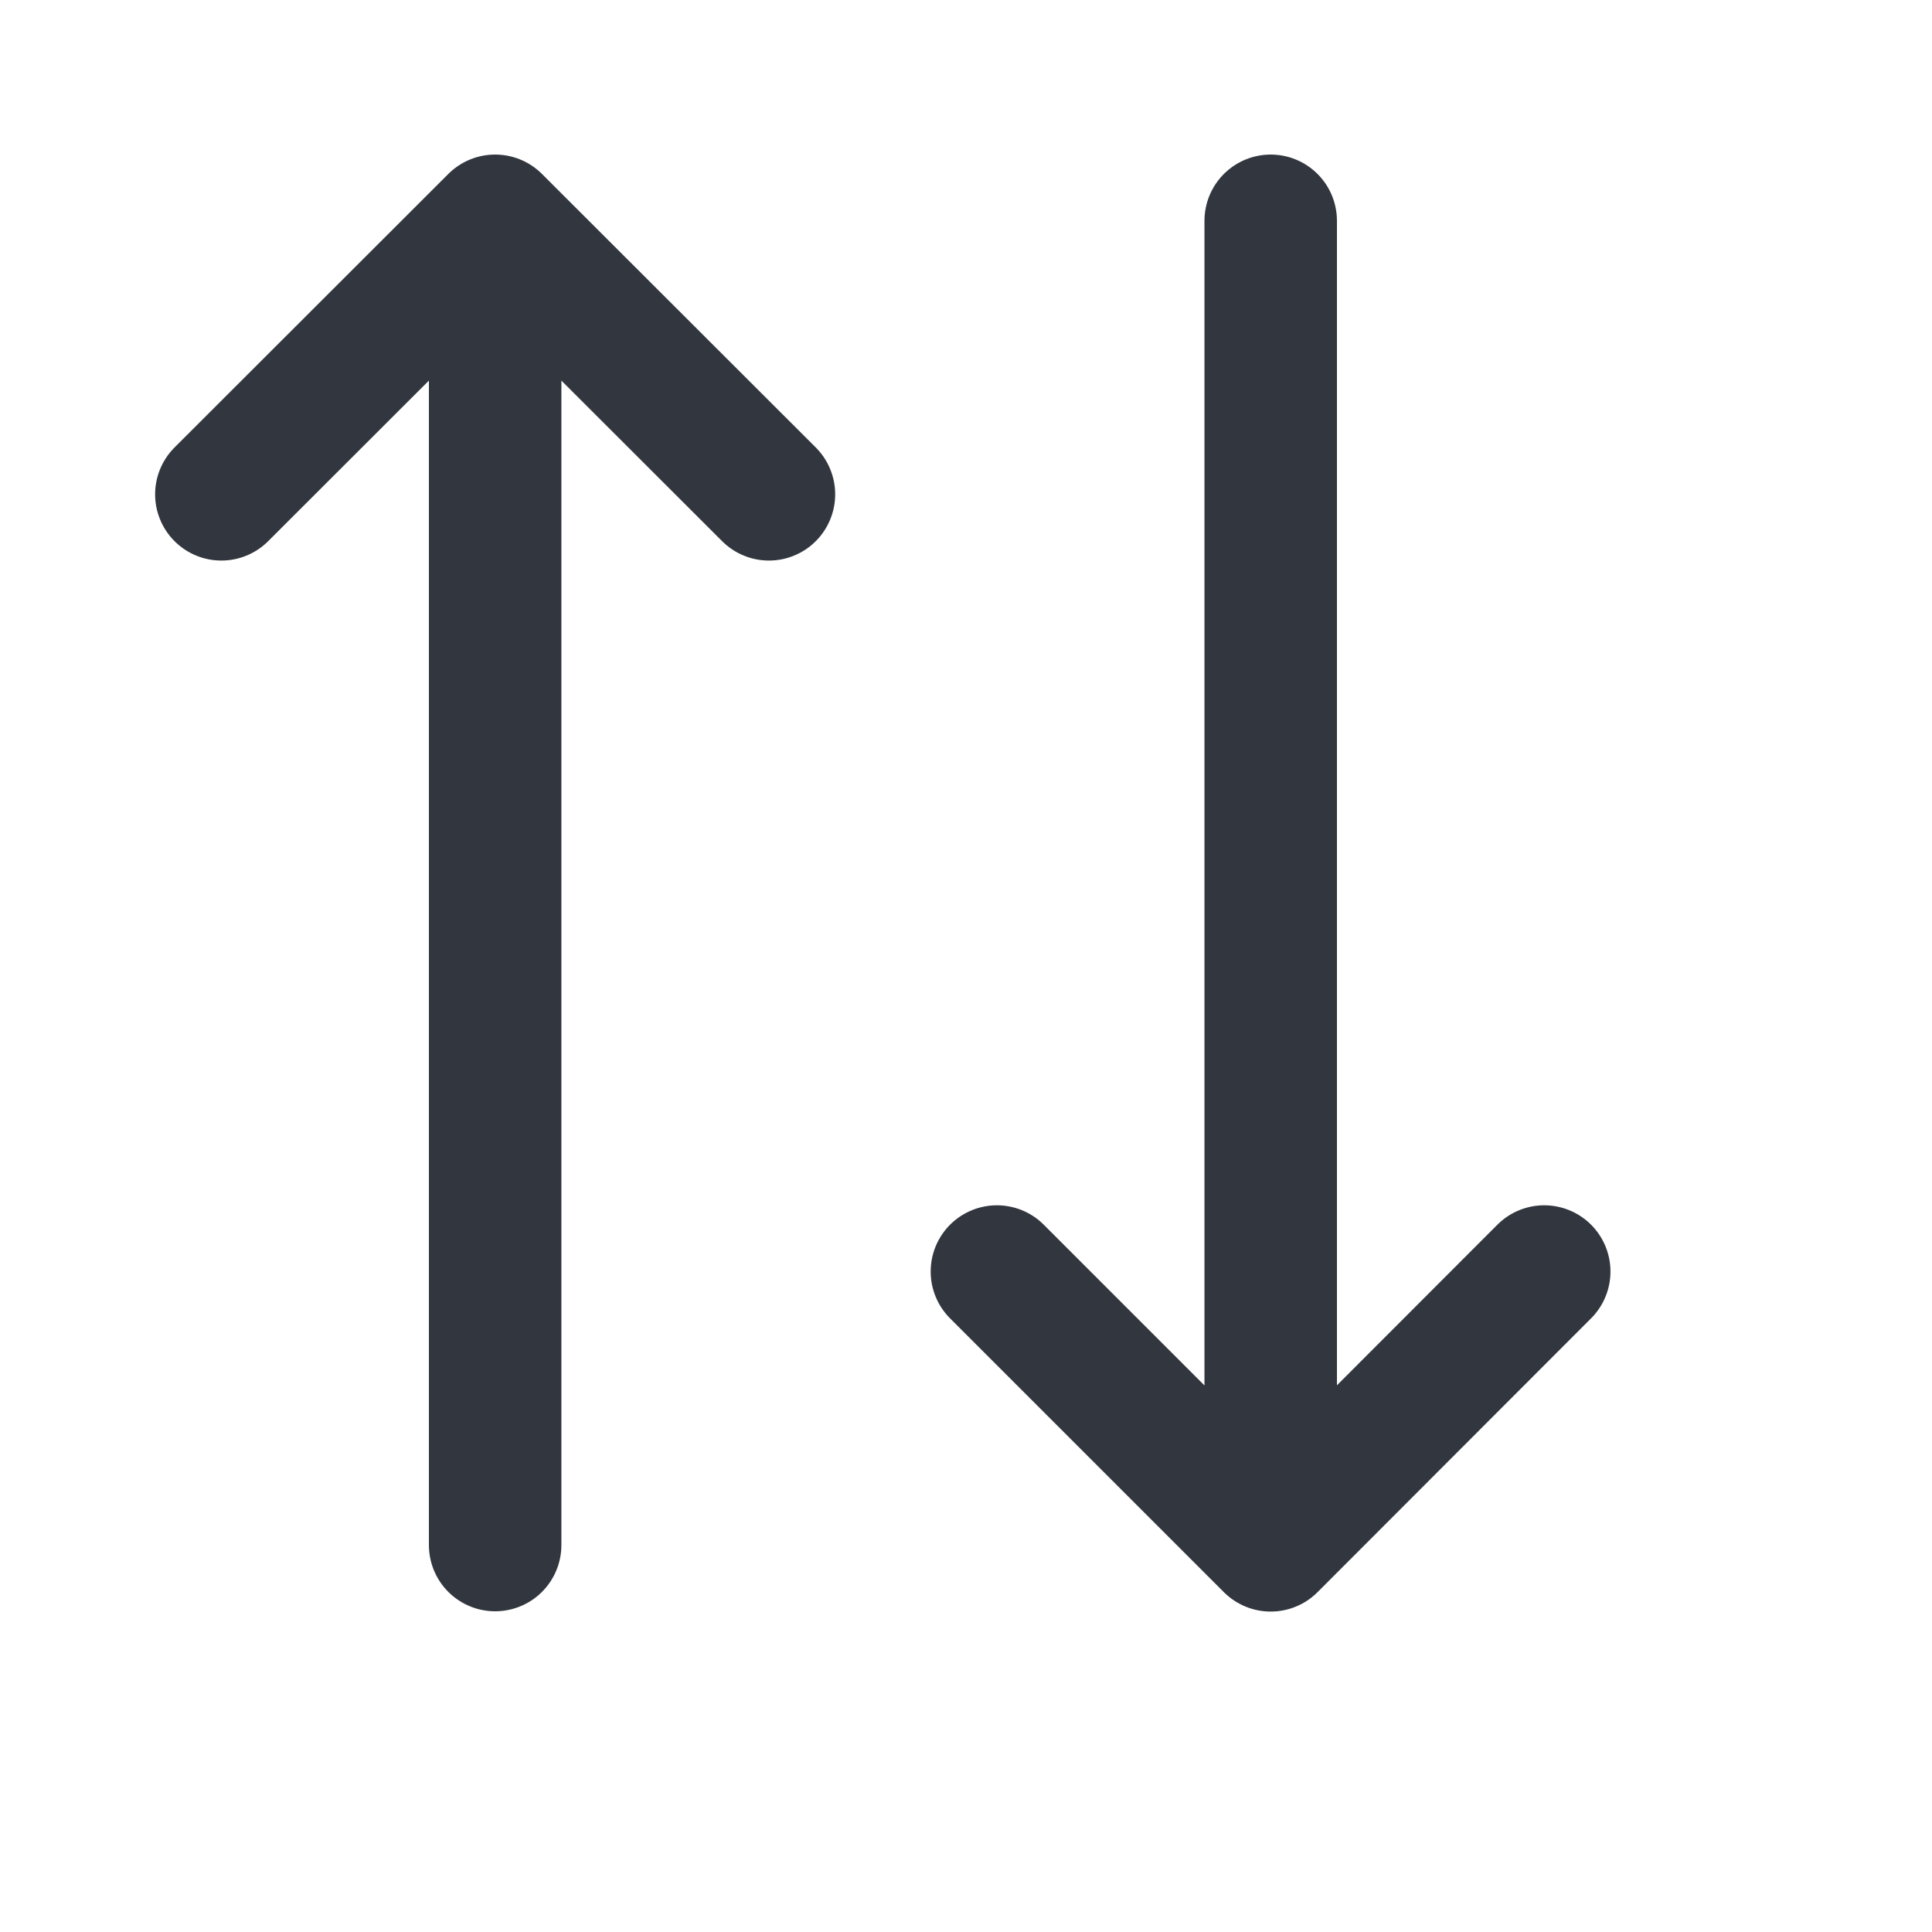 <?xml version="1.0" encoding="utf-8"?>
<svg xmlns="http://www.w3.org/2000/svg" fill="none" height="100%" overflow="visible" preserveAspectRatio="none" style="display: block;" viewBox="0 0 7 7" width="100%">
<g id="vuesax/linear/arrow-3">
<g id="arrow-3">
<g id="Group">
<path d="M2.786 1.791L1.794 0.8M1.794 0.8L0.802 1.791M1.794 0.8L1.794 5.598M3.612 4.607L4.604 5.599L5.595 4.607M4.604 0.8V5.598" id="Vector" stroke="#32363E" stroke-linecap="round" stroke-linejoin="round" stroke-width="0.48"/>
</g>
<path d="M6.158 0.24V6.158H0.24V0.24H6.158Z" id="Vector_2" opacity="0" stroke="#32363E" stroke-width="0.48"/>
</g>
</g>
</svg>